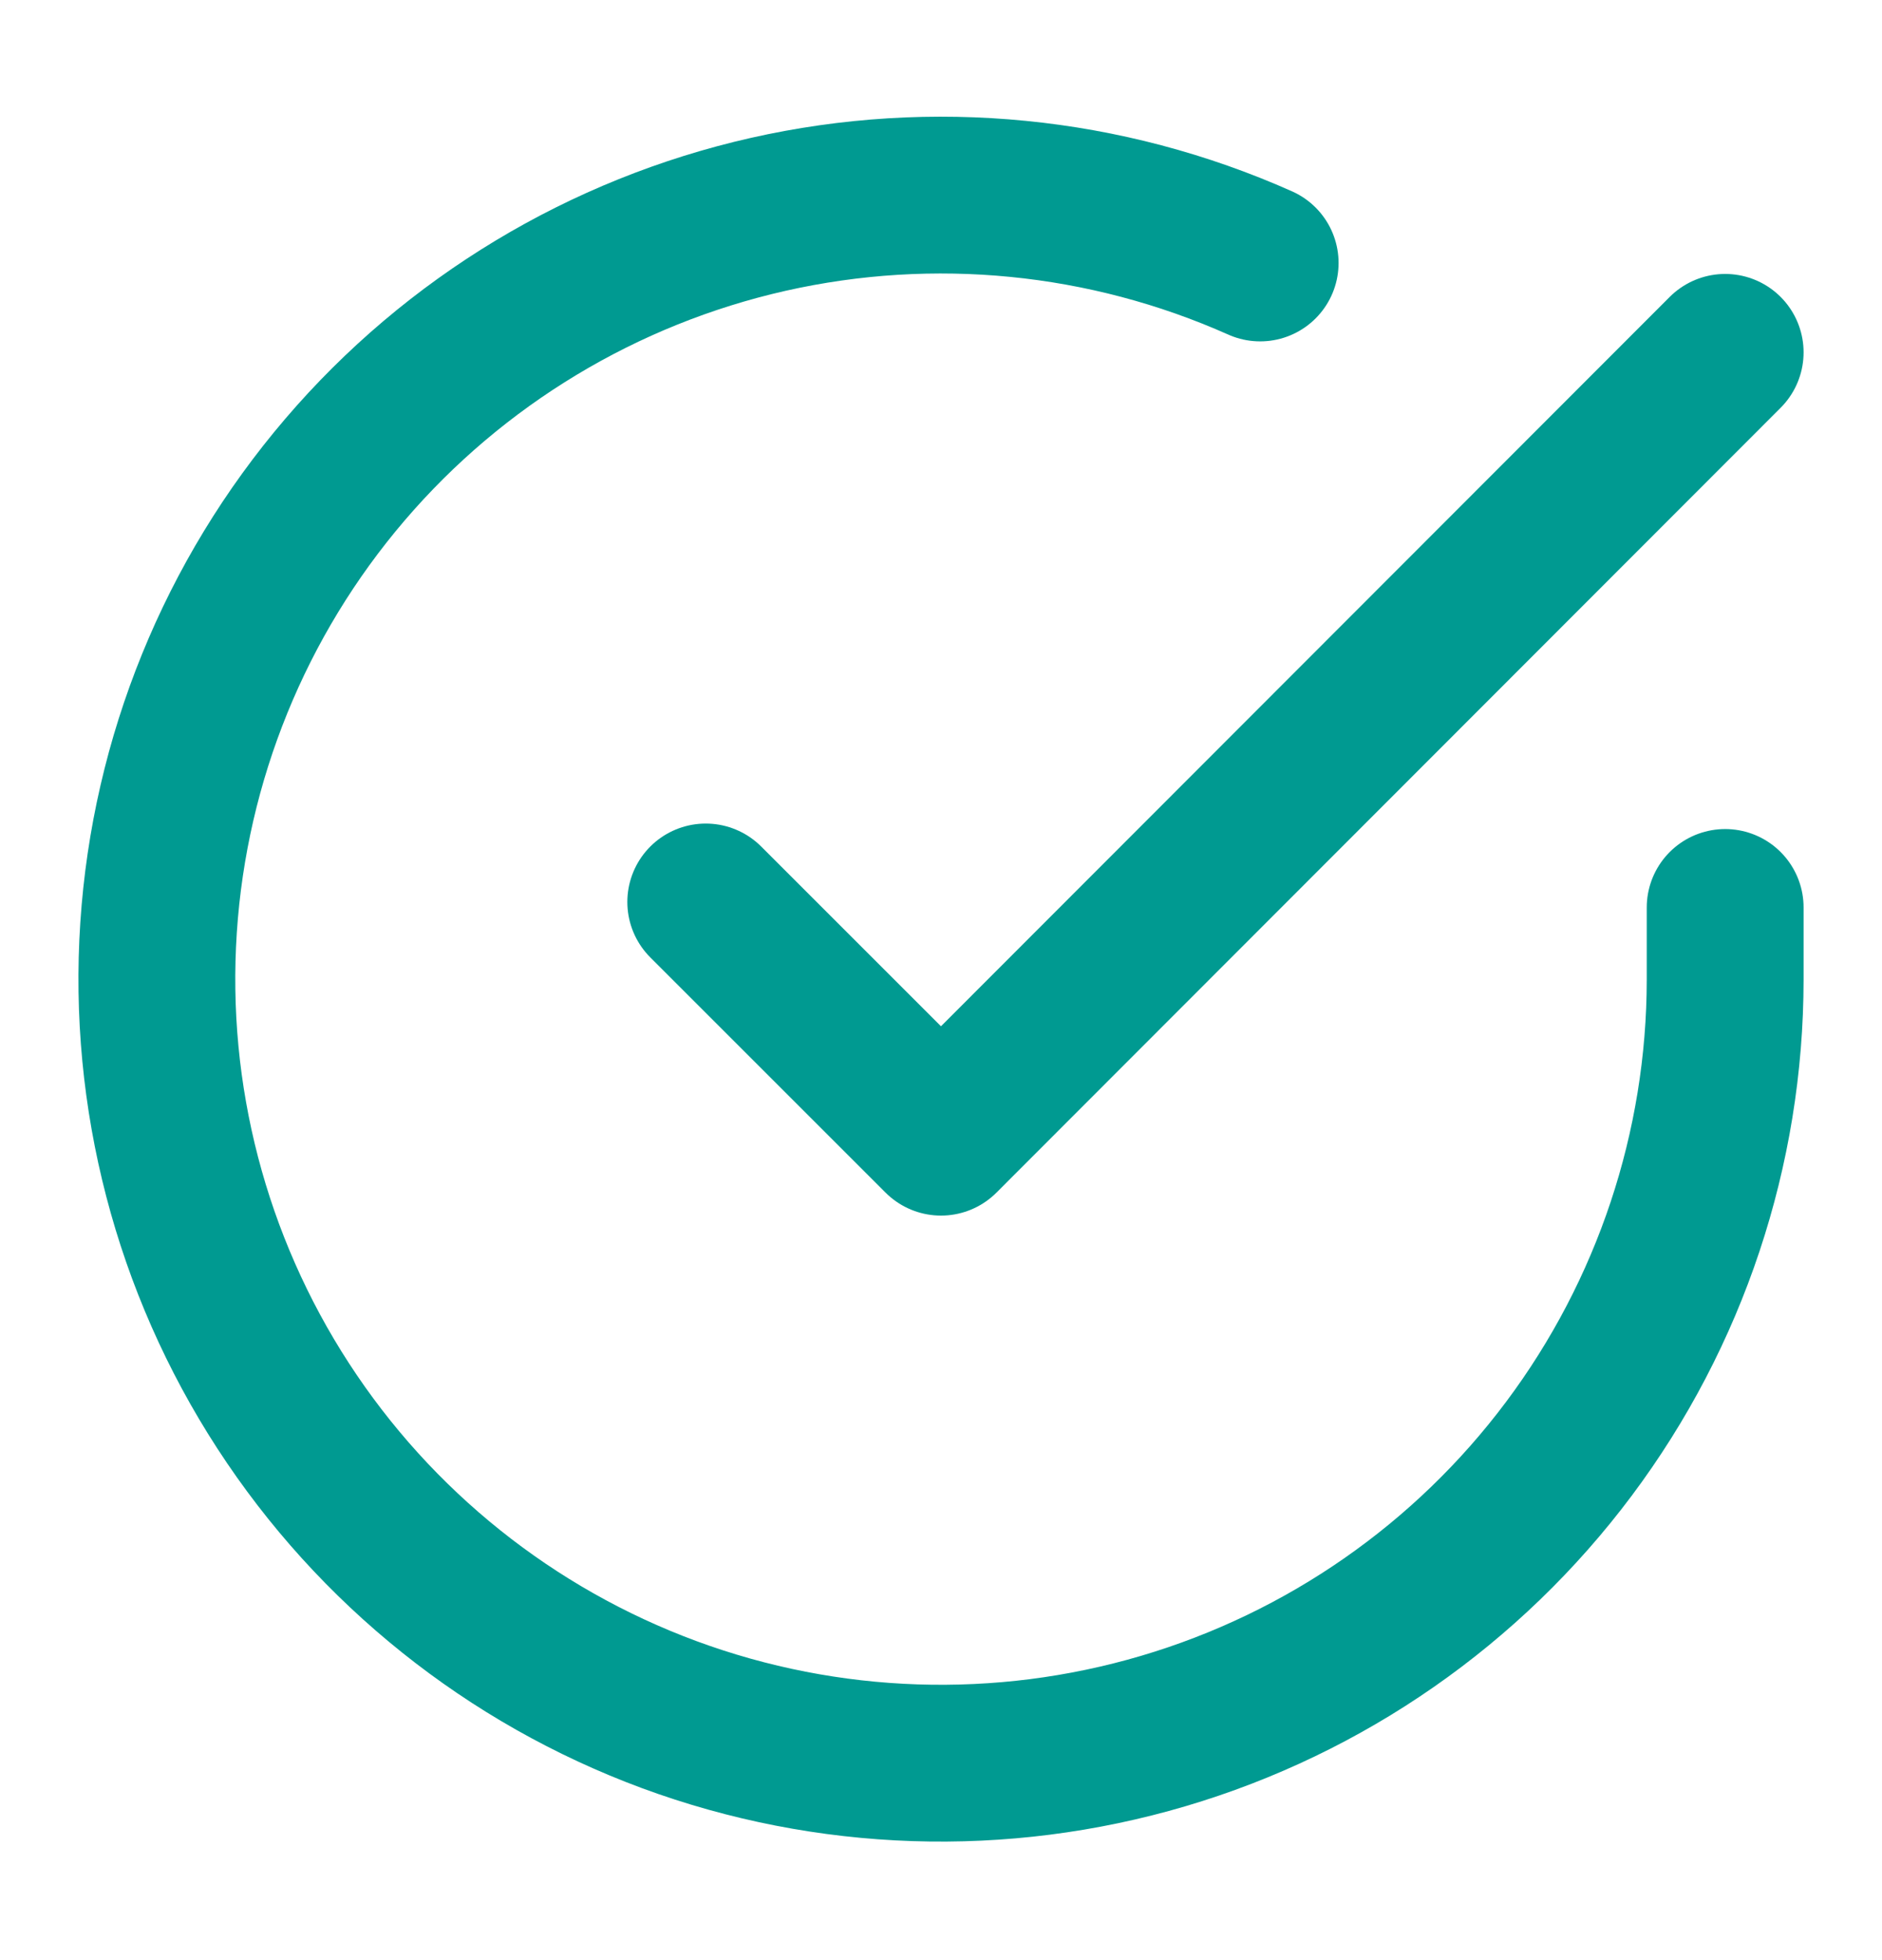 <svg width="24" height="25" viewBox="0 0 24 25" fill="none" xmlns="http://www.w3.org/2000/svg">
<path d="M22 11.574V12.494C21.999 14.651 21.3 16.749 20.009 18.476C18.718 20.203 16.903 21.467 14.835 22.078C12.767 22.689 10.557 22.616 8.534 21.869C6.512 21.121 4.785 19.74 3.611 17.931C2.437 16.122 1.88 13.982 2.022 11.831C2.164 9.679 2.997 7.63 4.398 5.991C5.799 4.352 7.693 3.21 9.796 2.734C11.9 2.259 14.1 2.476 16.07 3.354" stroke="#009A91" stroke-width="2" stroke-linecap="round" stroke-linejoin="round"/>
<path d="M22 4.494L12 14.504L9 11.504" stroke="#009A91" stroke-width="2" stroke-linecap="round" stroke-linejoin="round"/>
</svg>
